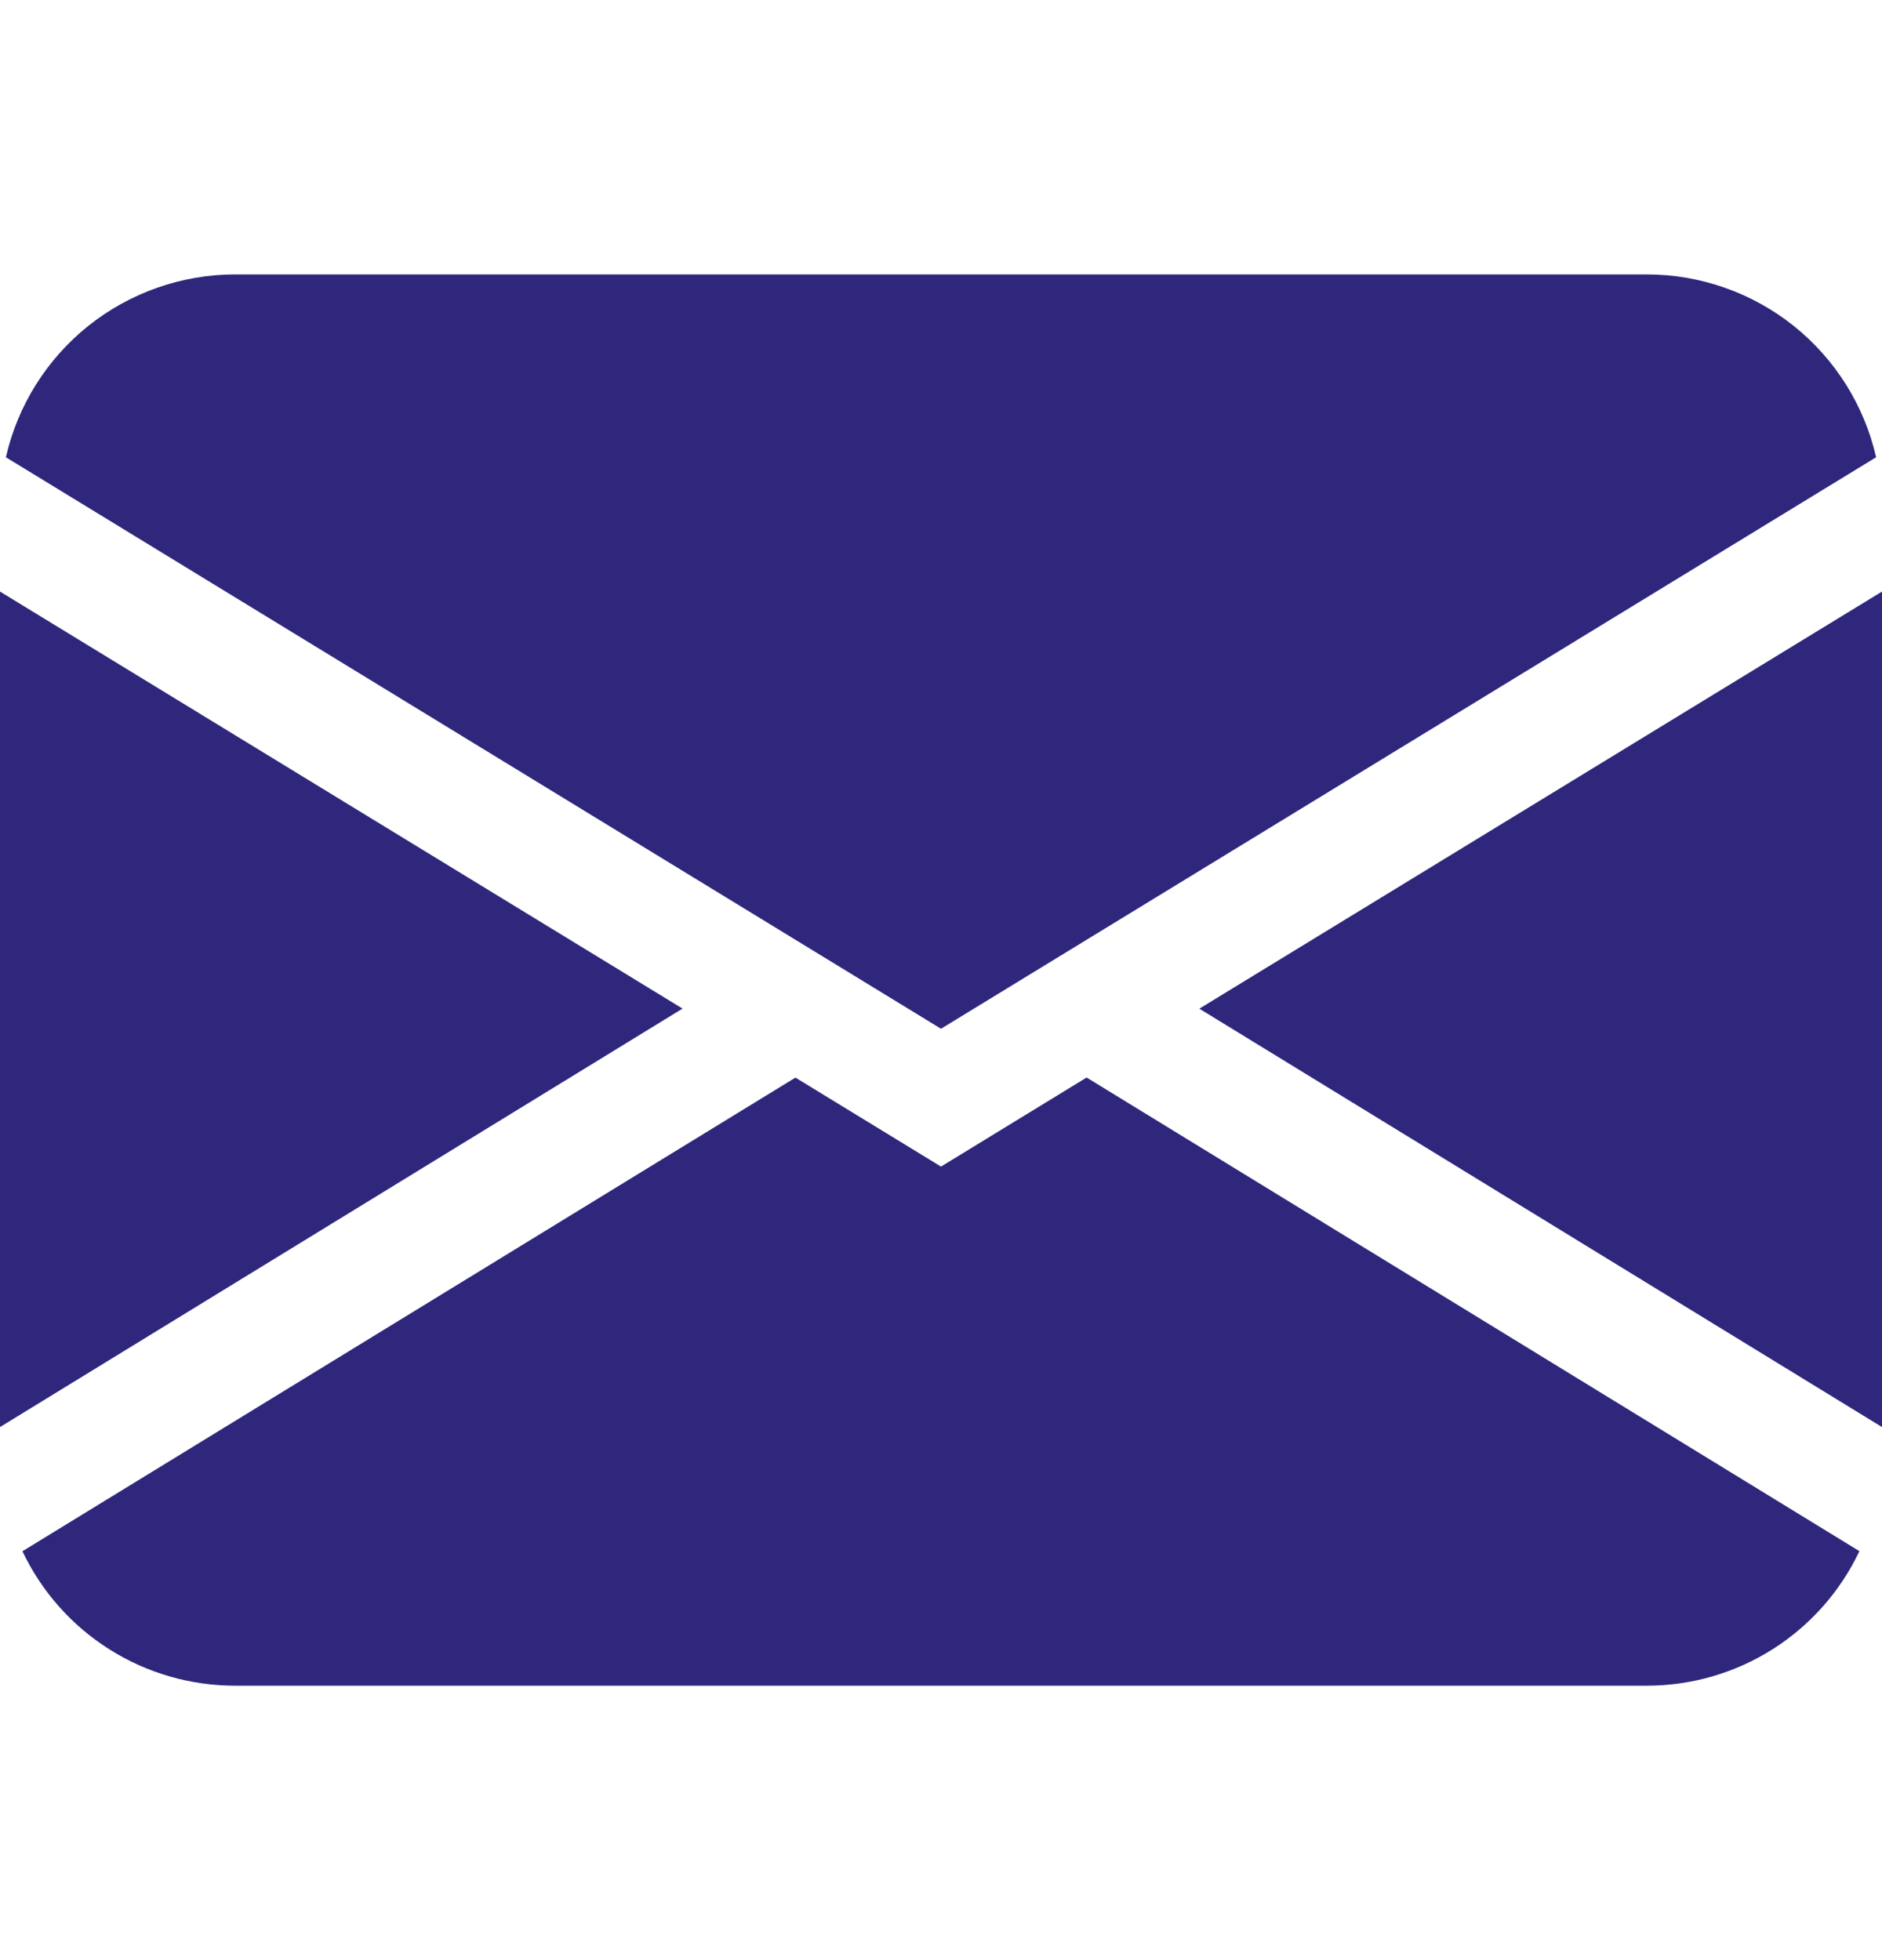 <svg width="24" height="25" viewBox="0 0 24 25" fill="none" xmlns="http://www.w3.org/2000/svg">
<path d="M0.075 5.832C0.226 5.17 0.598 4.578 1.129 4.154C1.661 3.731 2.32 3.5 3 3.5H21C21.68 3.5 22.339 3.731 22.871 4.154C23.402 4.578 23.774 5.17 23.925 5.832L12 13.121L0.075 5.832ZM0 7.545V18.201L8.704 12.864L0 7.545ZM10.142 13.745L0.286 19.785C0.53 20.299 0.914 20.733 1.395 21.036C1.875 21.34 2.432 21.5 3 21.5H21C21.568 21.5 22.125 21.339 22.605 21.035C23.085 20.731 23.469 20.297 23.712 19.784L13.857 13.743L12 14.879L10.142 13.743V13.745ZM15.296 12.866L24 18.201V7.545L15.296 12.864V12.866Z" fill="#2F277C"/>
</svg>

